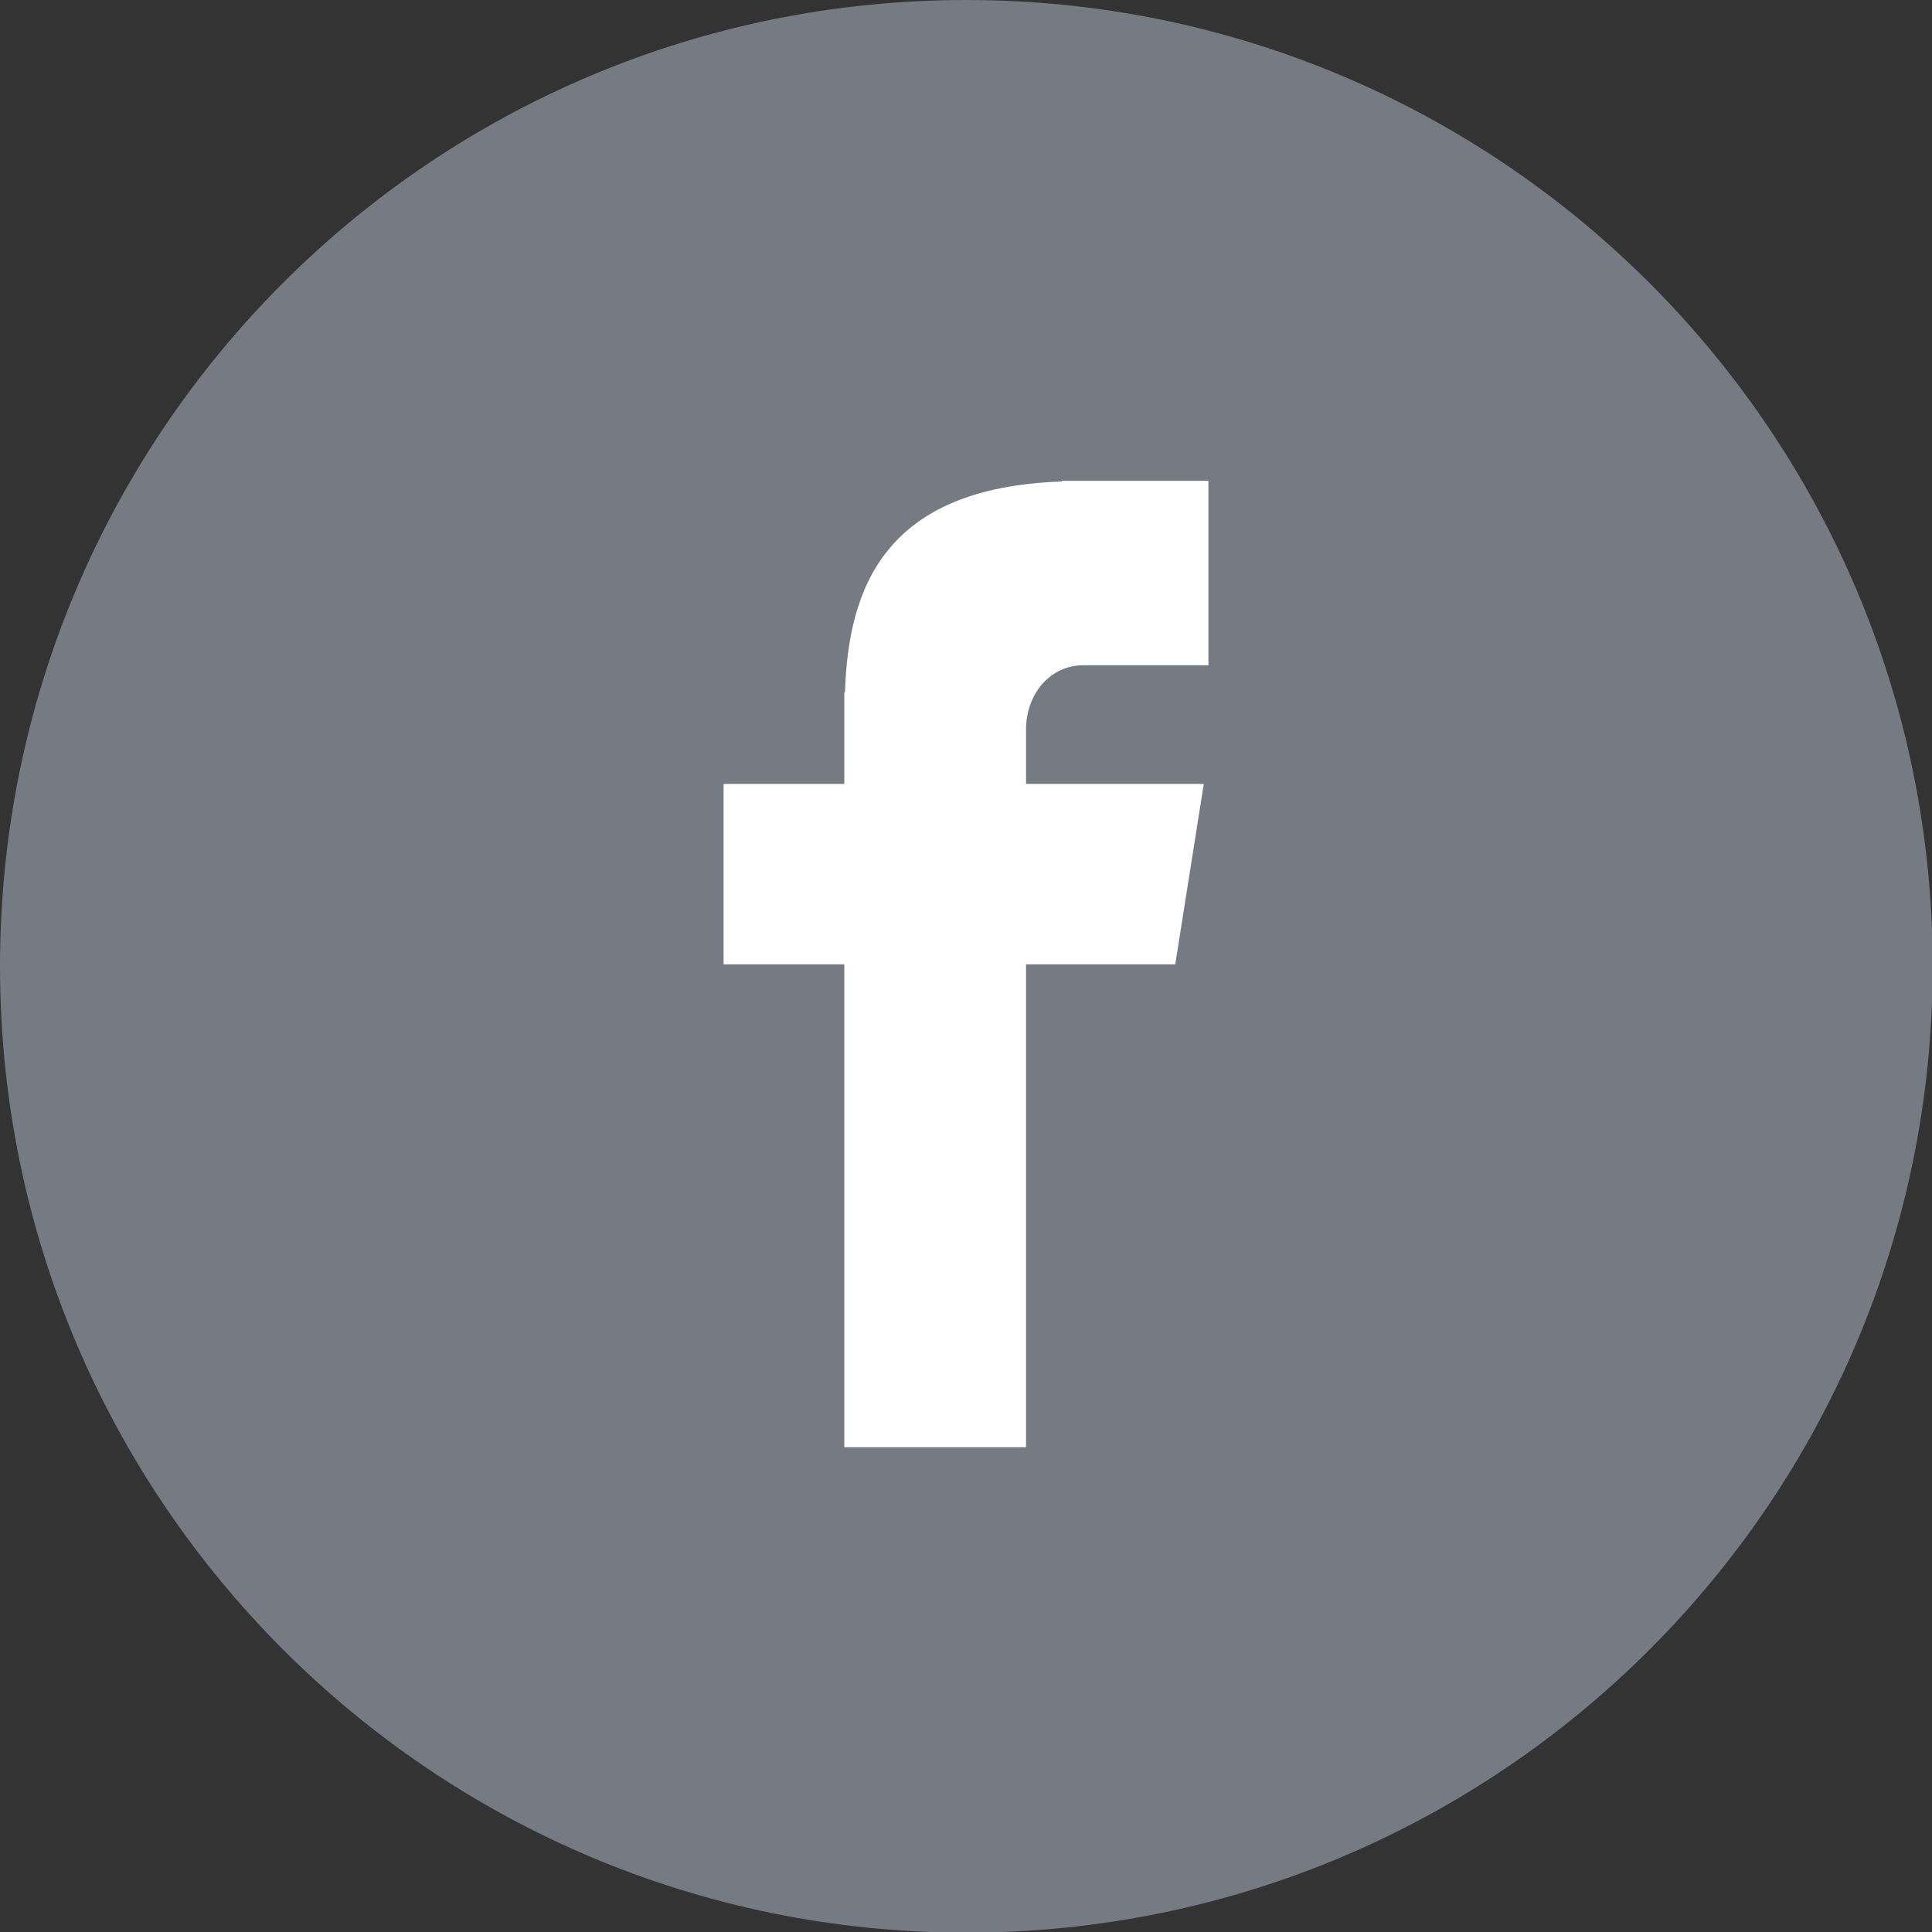 <?xml version="1.0" encoding="utf-8"?>
<!-- Generator: Adobe Illustrator 19.2.0, SVG Export Plug-In . SVG Version: 6.00 Build 0)  -->
<svg version="1.1" id="Layer_1" xmlns="http://www.w3.org/2000/svg" xmlns:xlink="http://www.w3.org/1999/xlink" x="0px" y="0px"
	 viewBox="0 0 291.3 291.3" style="enable-background:new 0 0 291.3 291.3;" xml:space="preserve">
<rect x="0" y="0" width="291.3" height="291.3" fill="#333333" stroke="none"/>
<style type="text/css">
	.st0{fill:#757A83;}
	.st1{fill:#FFFFFF;}
</style>
<path class="st0" d="M145.7,0c80.4,0,145.7,65.2,145.7,145.7c0,80.4-65.2,145.7-145.7,145.7S0,226.1,0,145.7C0,65.2,65.2,0,145.7,0z
	"/>
<path class="st1" d="M163.4,100.3h18.8V72.5h-22.1v0.1c-26.7,0.9-32.2,16-32.7,31.8h-0.1v13.8h-18.2v27.2h18.2v72.8h27.4v-72.8h22.5
	l4.3-27.2h-26.8v-8.4C154.8,104.6,158.3,100.3,163.4,100.3z"/>
</svg>
